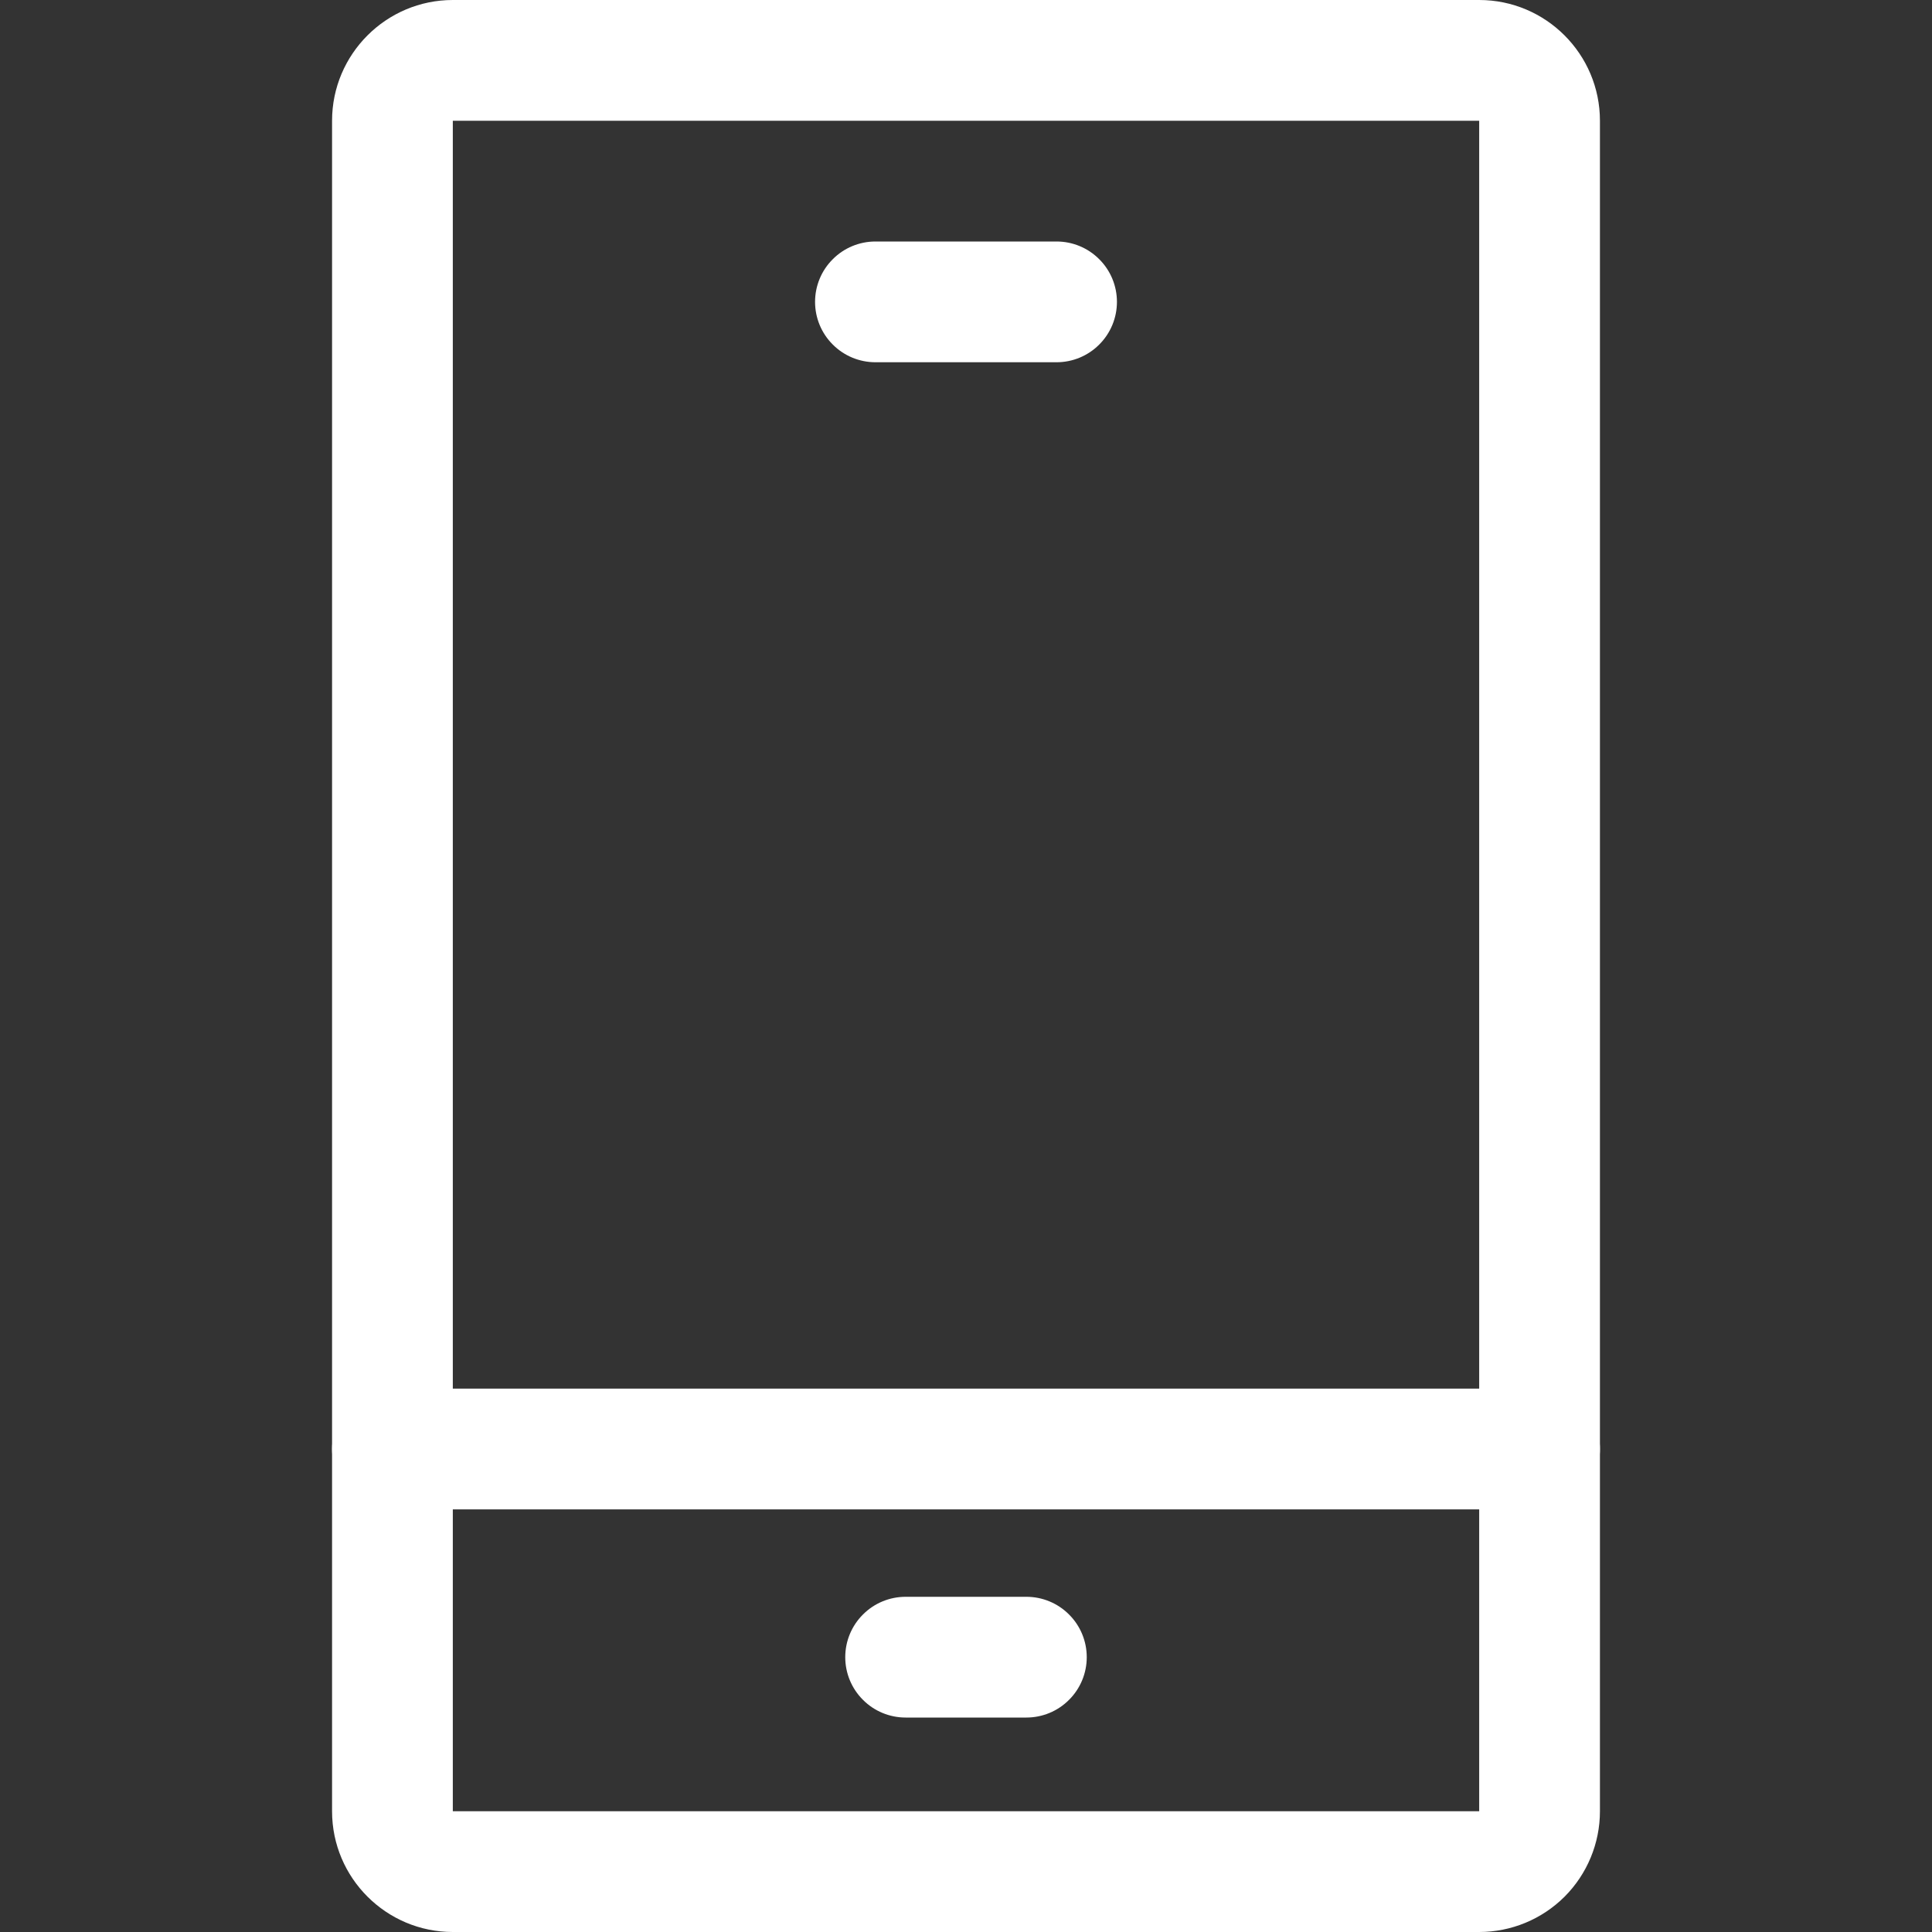 <svg width="24" height="24" viewBox="0 0 24 24" fill="none" xmlns="http://www.w3.org/2000/svg">
<rect x="0" y="0" width="24" height="24" fill="#333333" stroke="none"/>
<path d="M12.75 21.336H11.25C11.051 21.336 10.86 21.257 10.72 21.116C10.579 20.976 10.5 20.785 10.5 20.586C10.5 20.387 10.579 20.196 10.72 20.056C10.86 19.915 11.051 19.836 11.25 19.836H12.75C12.949 19.836 13.14 19.915 13.28 20.056C13.421 20.196 13.5 20.387 13.5 20.586C13.5 20.785 13.421 20.976 13.28 21.116C13.14 21.257 12.949 21.336 12.75 21.336ZM13.125 4.5H10.875C10.676 4.5 10.485 4.421 10.345 4.28C10.204 4.14 10.125 3.949 10.125 3.75C10.125 3.551 10.204 3.36 10.345 3.22C10.485 3.079 10.676 3 10.875 3H13.125C13.324 3 13.515 3.079 13.655 3.22C13.796 3.36 13.875 3.551 13.875 3.75C13.875 3.949 13.796 4.14 13.655 4.28C13.515 4.421 13.324 4.5 13.125 4.5ZM19.125 18.75H4.875C4.676 18.75 4.485 18.671 4.345 18.53C4.204 18.39 4.125 18.199 4.125 18C4.125 17.801 4.204 17.61 4.345 17.47C4.485 17.329 4.676 17.25 4.875 17.25H19.125C19.324 17.25 19.515 17.329 19.655 17.47C19.796 17.61 19.875 17.801 19.875 18C19.875 18.199 19.796 18.39 19.655 18.53C19.515 18.671 19.324 18.75 19.125 18.75Z" fill="white" style="fill:white;fill-opacity:1;"/>
<path d="M18.375 24H5.625C4.798 24 4.125 23.328 4.125 22.5V1.5C4.125 0.673 4.798 0 5.625 0H18.375C19.203 0 19.875 0.673 19.875 1.5V22.5C19.875 22.898 19.717 23.279 19.436 23.561C19.154 23.842 18.773 24 18.375 24ZM5.625 1.5V22.5H18.375V1.5H5.625Z" fill="white" style="fill:white;fill-opacity:1;"/>
</svg>
